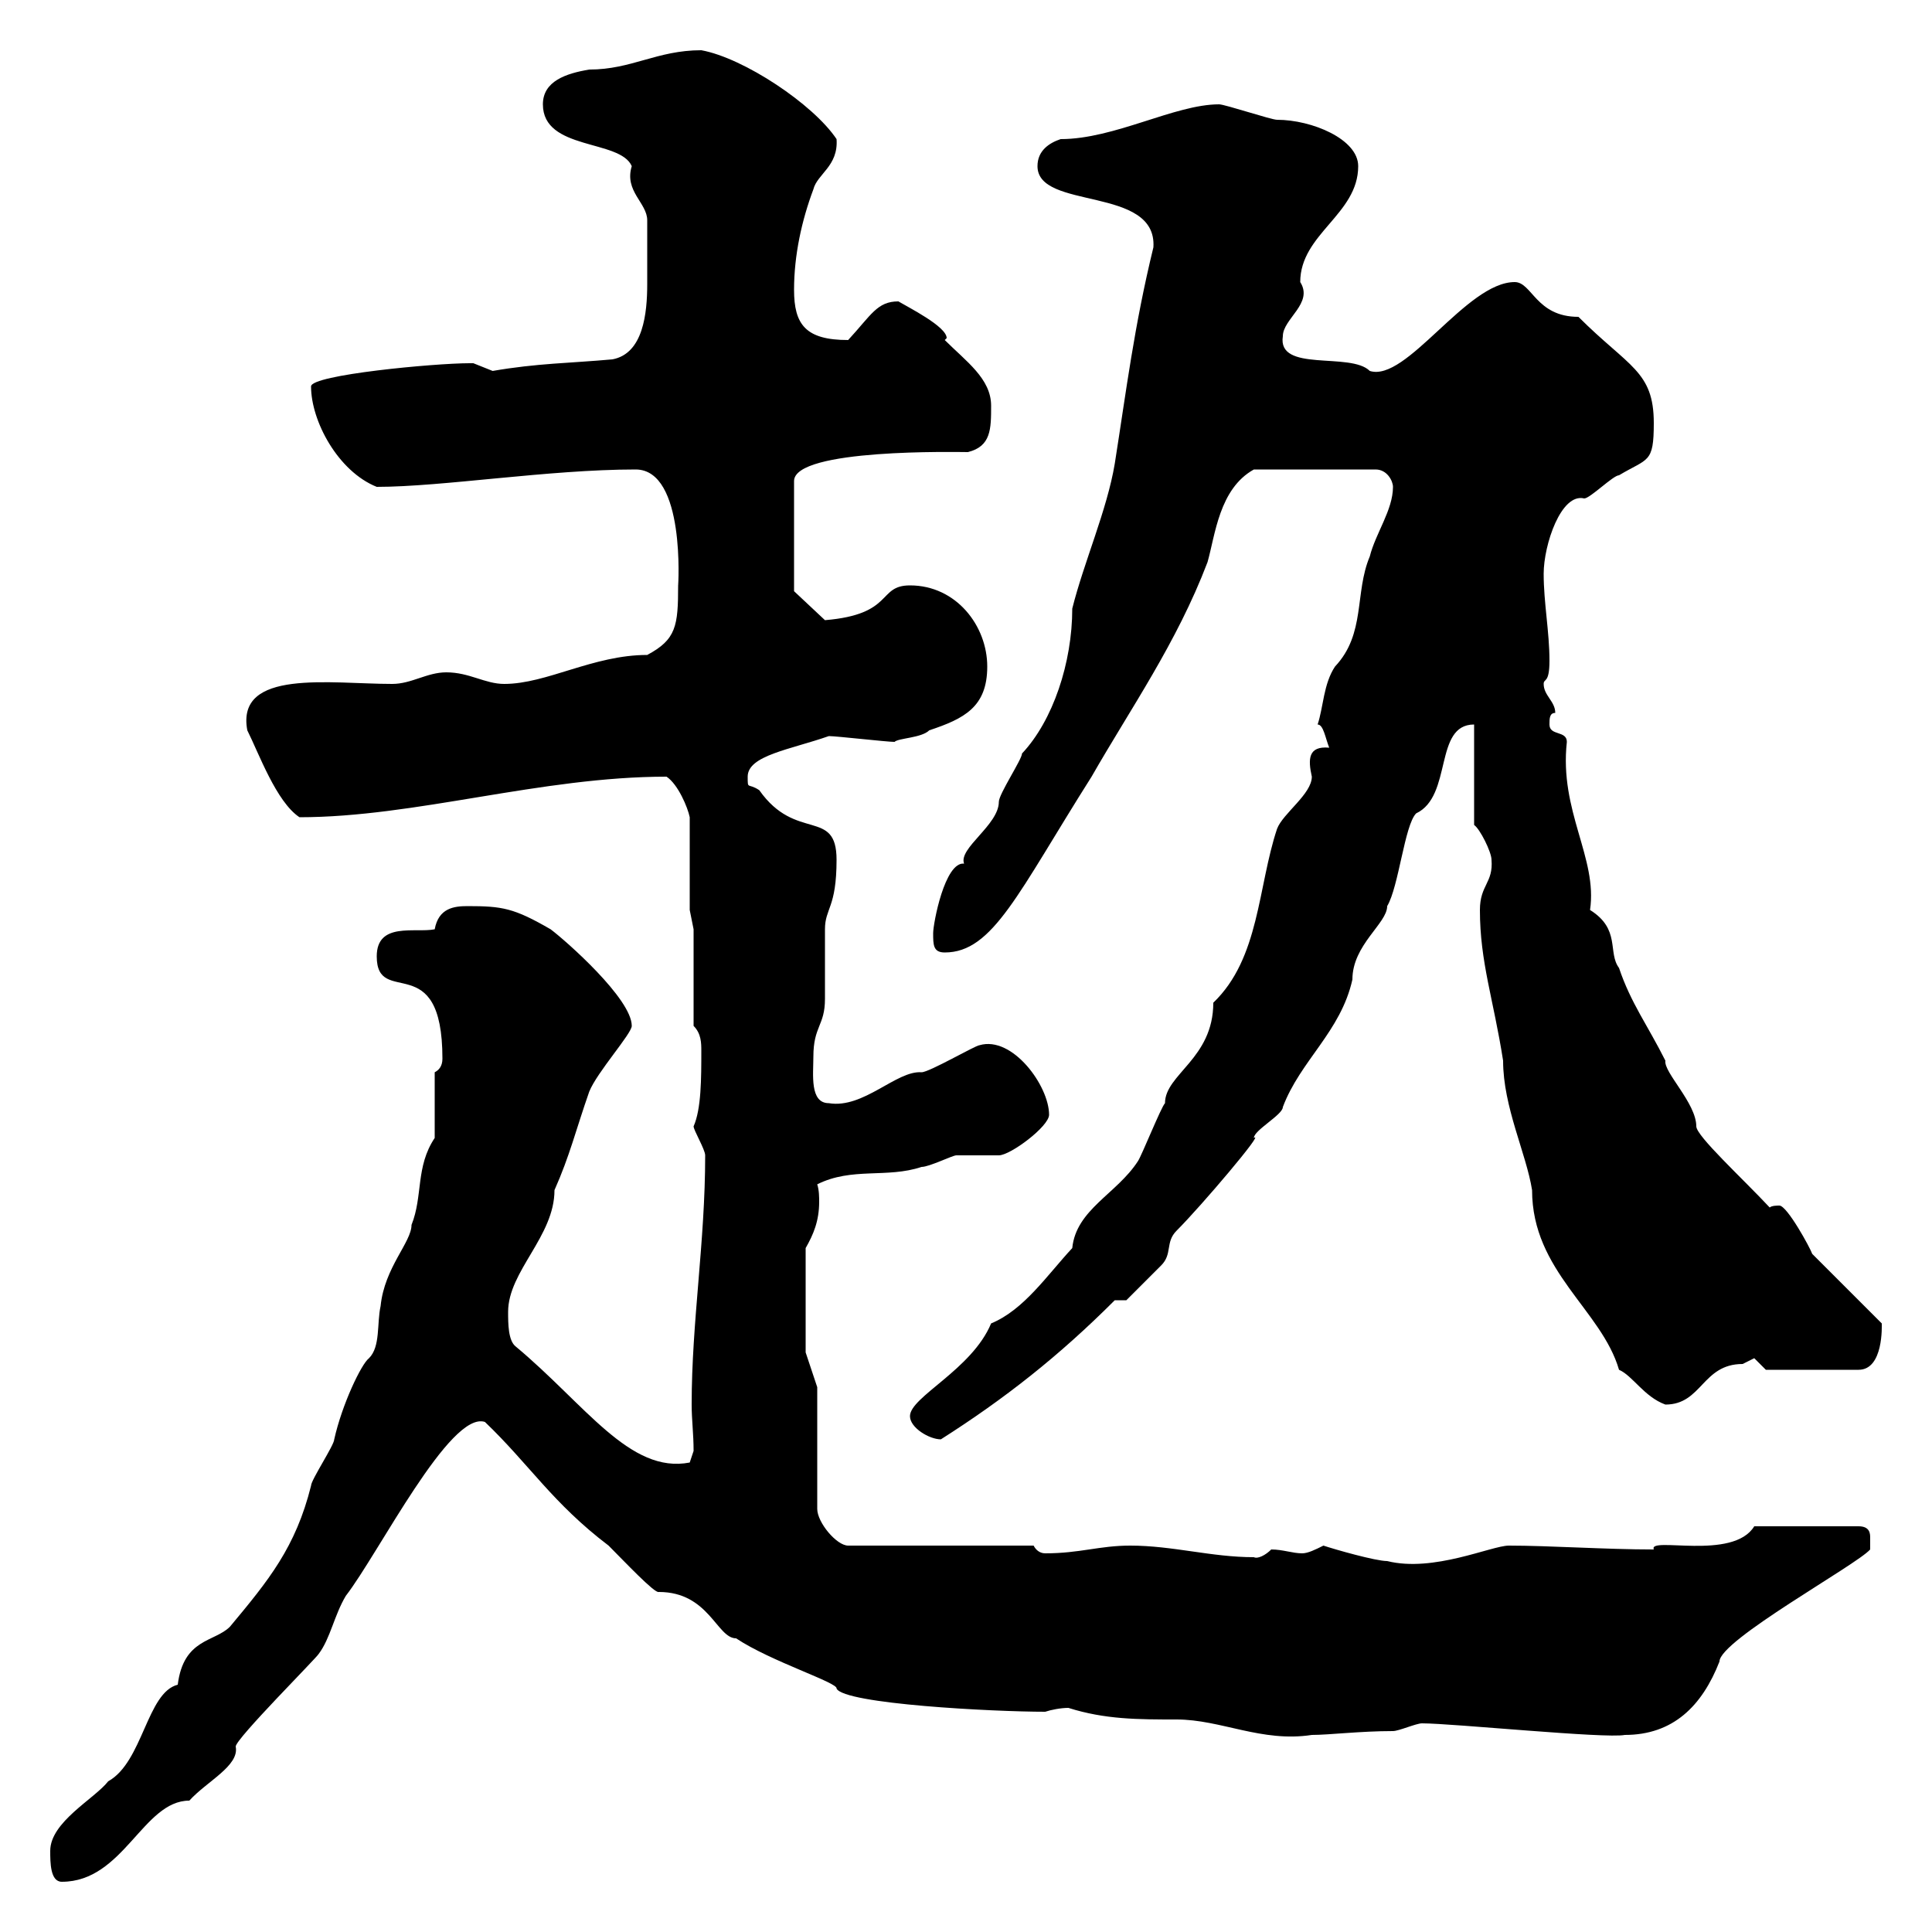 <svg xmlns="http://www.w3.org/2000/svg" xmlns:xlink="http://www.w3.org/1999/xlink" width="300" height="300"><path d="M7.80 287.40C7.80 289.20 7.80 292.20 9.60 292.20C19.20 292.20 22.20 279.60 29.40 279.60C32.10 276.60 37.20 274.20 36.60 271.20C36.60 270 49.20 257.40 49.50 256.80C51.30 254.40 51.90 250.80 53.70 247.80C58.80 241.20 69.90 219 75.30 220.80C82.20 227.40 85.80 233.40 94.50 240C96.90 242.40 101.70 247.50 102.30 247.20C110.10 247.20 111.30 254.40 114.30 254.40C119.70 258 130.20 261.30 129.90 262.20C131.10 264.60 154.20 265.80 162.30 265.80C163.20 265.50 164.70 265.20 165.90 265.20C171.60 267 176.70 267 182.70 267C189.60 267 195.90 270.60 203.70 269.40C206.40 269.40 211.20 268.80 216.30 268.80C217.20 268.80 219.90 267.60 220.80 267.60C225.60 267.60 249.30 270 252.30 269.40C259.80 269.40 264.30 264.90 267 258C267 254.70 288.30 243 290.40 240.60C290.40 240.60 290.40 240 290.40 238.80C290.40 238.20 290.40 237 288.60 237L272.40 237C269.10 242.40 255.90 238.50 256.80 240.60C249.30 240.60 240.60 240 234.30 240C231.60 240 222.60 244.20 215.40 242.40C213.60 242.40 207.30 240.60 205.50 240C204.30 240.60 203.10 241.20 202.20 241.20C200.70 241.20 199.20 240.60 197.40 240.60C196.50 241.50 195.30 242.10 194.70 241.80C188.10 241.80 182.10 240 175.50 240C170.70 240 167.70 241.20 162.30 241.20C161.40 241.20 160.80 240.60 160.50 240L131.70 240C129.90 240 126.90 236.40 126.90 234.30L126.90 215.40L125.10 210L125.10 193.80C126.30 191.70 127.20 189.60 127.20 186.60C127.20 186 127.20 184.80 126.90 183.90C132.30 181.20 137.70 183 143.10 181.20C144.30 181.20 147.90 179.40 148.50 179.40C149.70 179.40 153.90 179.40 155.10 179.40C156.90 179.40 162.90 174.90 162.90 173.10C162.90 168.60 157.20 160.80 152.10 162.30C151.50 162.30 144.30 166.50 143.10 166.50C139.20 166.20 134.10 172.20 128.70 171.30C125.70 171.30 126.30 166.80 126.30 164.10C126.30 159.30 128.10 159.30 128.10 155.10C128.10 153.90 128.10 144.90 128.10 144.30C128.10 141 129.90 141 129.90 133.50C129.90 125.40 123.60 130.80 117.90 122.70C116.10 121.50 116.10 122.70 116.10 120.60C116.10 117.30 122.70 116.40 128.70 114.30C129.90 114.30 137.70 115.20 138.90 115.20C139.50 114.60 143.10 114.60 144.30 113.40C149.70 111.60 153.30 109.80 153.30 103.50C153.30 97.20 148.50 90.90 141.30 90.90C136.20 90.90 138.90 95.40 128.10 96.30L123.30 91.80L123.30 74.70C123.30 69.60 148.80 70.20 150.30 70.20C153.90 69.30 153.90 66.60 153.90 63C153.90 58.80 150 56.10 146.70 52.80C146.70 52.80 147 52.50 147 52.50C147 50.70 141 47.70 139.50 46.80C136.20 46.80 135.30 48.90 131.70 52.80C125.10 52.80 123.30 50.40 123.30 45C123.30 39.60 124.50 34.20 126.30 29.40C126.90 27 130.20 25.80 129.90 21.60C126.30 16.20 115.50 9 108.90 7.80C102 7.80 98.10 10.80 91.50 10.80C87.90 11.40 84.30 12.60 84.30 16.20C84.30 23.40 96.30 21.60 98.10 25.80C96.90 29.70 100.50 31.50 100.50 34.20C100.50 37.80 100.50 40.80 100.50 44.10C100.50 48.60 99.90 54.90 95.10 55.80C88.50 56.40 83.40 56.40 76.50 57.60C76.50 57.60 73.50 56.40 73.50 56.40C72.90 56.40 72.90 56.40 72.90 56.40C67.50 56.40 48.30 58.20 48.30 60C48.30 65.40 52.50 73.20 58.50 75.60C68.70 75.60 85.20 72.90 98.70 72.90C106.50 72.90 105.30 91.20 105.30 90.90C105.30 97.20 105 99.30 100.50 101.70C92.10 101.70 84.90 106.20 78.30 106.20C75.30 106.20 72.90 104.40 69.30 104.40C66.30 104.40 63.90 106.20 60.90 106.20C51.30 106.20 36.60 103.80 38.40 113.40C40.20 117 42.90 124.50 46.50 126.90C64.50 126.90 84 120.60 103.50 120.60C105.30 121.80 106.80 125.40 107.10 126.90L107.10 141.30L107.70 144.30L107.70 159.30C108.90 160.50 108.90 162 108.90 163.20C108.90 167.40 108.90 172.20 107.70 174.90C107.70 175.50 109.50 178.50 109.50 179.40C109.50 192.90 107.40 205.20 107.40 218.10C107.40 220.50 107.70 222.60 107.70 225.30L107.10 227.10C97.80 228.90 90.90 218.10 80.10 209.10C78.90 208.20 78.90 205.50 78.90 203.70C78.90 197.40 86.10 192 86.10 184.80C88.50 179.40 89.40 175.50 91.50 169.50C92.70 166.50 98.10 160.50 98.10 159.30C98.10 155.10 87.90 146.10 85.50 144.30C79.80 141 78 140.70 72.60 140.70C70.50 140.70 68.10 141 67.50 144.30C64.50 144.90 58.50 143.10 58.50 148.50C58.50 156.60 68.70 147 68.70 164.40C68.70 165.60 68.10 166.20 67.50 166.50L67.50 176.70C64.50 181.20 65.70 185.70 63.90 190.20C63.90 192.90 59.70 196.80 59.10 202.80C58.50 205.50 59.10 209.10 57.30 210.90C56.10 211.80 53.10 218.10 51.90 223.50C51.90 224.40 48.30 229.80 48.30 230.70C45.90 240.30 41.70 245.40 35.70 252.60C33.30 255 28.50 254.40 27.60 261.60C22.80 262.80 22.20 273.60 16.80 276.60C14.70 279.30 7.80 282.90 7.80 287.40ZM141.30 219.90C141.30 221.70 144.30 223.50 146.10 223.50C156 217.20 164.40 210.60 173.10 201.90L174.90 201.90C174.90 201.90 178.50 198.30 180.30 196.50C182.10 194.70 180.90 192.90 182.70 191.10C186.60 187.20 196.50 175.50 194.70 176.70C194.70 175.50 199.20 173.10 199.20 171.90C201.90 164.70 208.20 160.20 210 152.10C210 146.70 215.40 143.40 215.40 140.70C217.20 137.70 218.10 128.10 219.90 126.30C225.60 123.60 222.60 112.50 228.90 112.50L228.90 128.10C229.80 128.70 231.60 132.30 231.60 133.50C231.90 137.10 229.80 137.40 229.80 141.30C229.80 149.40 231.90 155.10 233.40 164.70C233.40 171.90 237 179.10 237.90 184.80C237.90 197.40 248.70 203.40 251.40 212.70C253.50 213.60 255.30 216.90 258.60 218.10C264.30 218.10 264.30 211.80 270.60 211.80C270.60 211.80 272.40 210.90 272.40 210.90C272.40 210.90 274.20 212.70 274.20 212.70L288.60 212.70C292.50 212.70 292.20 205.80 292.20 205.50L281.40 194.70C281.10 193.80 277.50 187.20 276.30 187.20C276 187.20 275.10 187.20 274.80 187.50C270.60 183 263.40 176.40 263.40 174.90C263.40 171.30 258.30 166.50 258.60 164.70C255.90 159.30 253.20 155.70 251.40 150.30C249.60 147.90 251.70 144.30 246.90 141.30C248.10 133.20 242.10 126 243.30 115.20C243.30 113.40 240.60 114.30 240.60 112.50C240.60 111.60 240.60 110.70 241.50 110.70C241.50 108.90 239.70 108 239.70 106.20C239.70 105.30 240.60 106.20 240.60 102.60C240.60 98.10 239.70 93.60 239.70 89.10C239.70 84.60 242.40 76.50 246 77.40C246.90 77.40 250.50 73.80 251.40 73.80C255.90 71.10 256.80 72 256.80 65.70C256.80 57.60 252.90 57 245.10 49.20C238.50 49.20 237.90 43.80 235.20 43.80C227.70 43.80 218.40 59.40 212.70 57.60C209.70 54.60 198.30 57.90 199.20 52.20C199.20 49.50 204 47.10 201.90 43.80C201.90 36.30 210.90 33.30 210.90 25.80C210.90 21.60 203.70 18.60 198.30 18.60C197.40 18.60 190.20 16.20 189.30 16.20C182.40 16.20 173.10 21.60 164.70 21.60C162.90 22.20 161.10 23.40 161.10 25.80C161.10 32.70 179.70 28.80 179.10 38.40C176.10 50.70 174.90 60.60 173.10 72C171.90 79.20 168.30 87.30 166.50 94.50C166.50 102.90 163.50 111.90 158.70 117C158.70 117.90 155.10 123.30 155.10 124.50C155.10 128.10 148.80 131.70 149.70 134.10C146.70 133.80 144.90 143.40 144.90 144.90C144.90 146.70 144.90 147.90 146.70 147.90C154.20 147.90 158.10 138.60 169.50 120.60C175.50 110.10 182.70 99.90 187.50 87.30C188.70 83.10 189.30 75.90 194.70 72.90L213.60 72.90C215.40 72.90 216.30 74.70 216.30 75.60C216.30 79.20 213.60 82.80 212.70 86.40C210.30 92.10 212.10 98.40 207.30 103.50C205.50 106.20 205.50 109.80 204.60 112.50C205.50 112.50 205.80 114.60 206.40 116.10C203.10 115.80 203.10 117.90 203.70 120.60C203.70 123.30 199.20 126.30 198.30 128.70C195.30 137.70 195.60 148.80 188.40 155.70C188.40 164.40 180.90 166.80 180.90 171.30C180.30 171.90 177.30 179.40 176.70 180.30C173.40 185.40 167.10 187.80 166.50 193.80C162.60 198 159 203.40 153.90 205.50C150.90 212.70 141.30 216.90 141.30 219.90Z"/></svg>